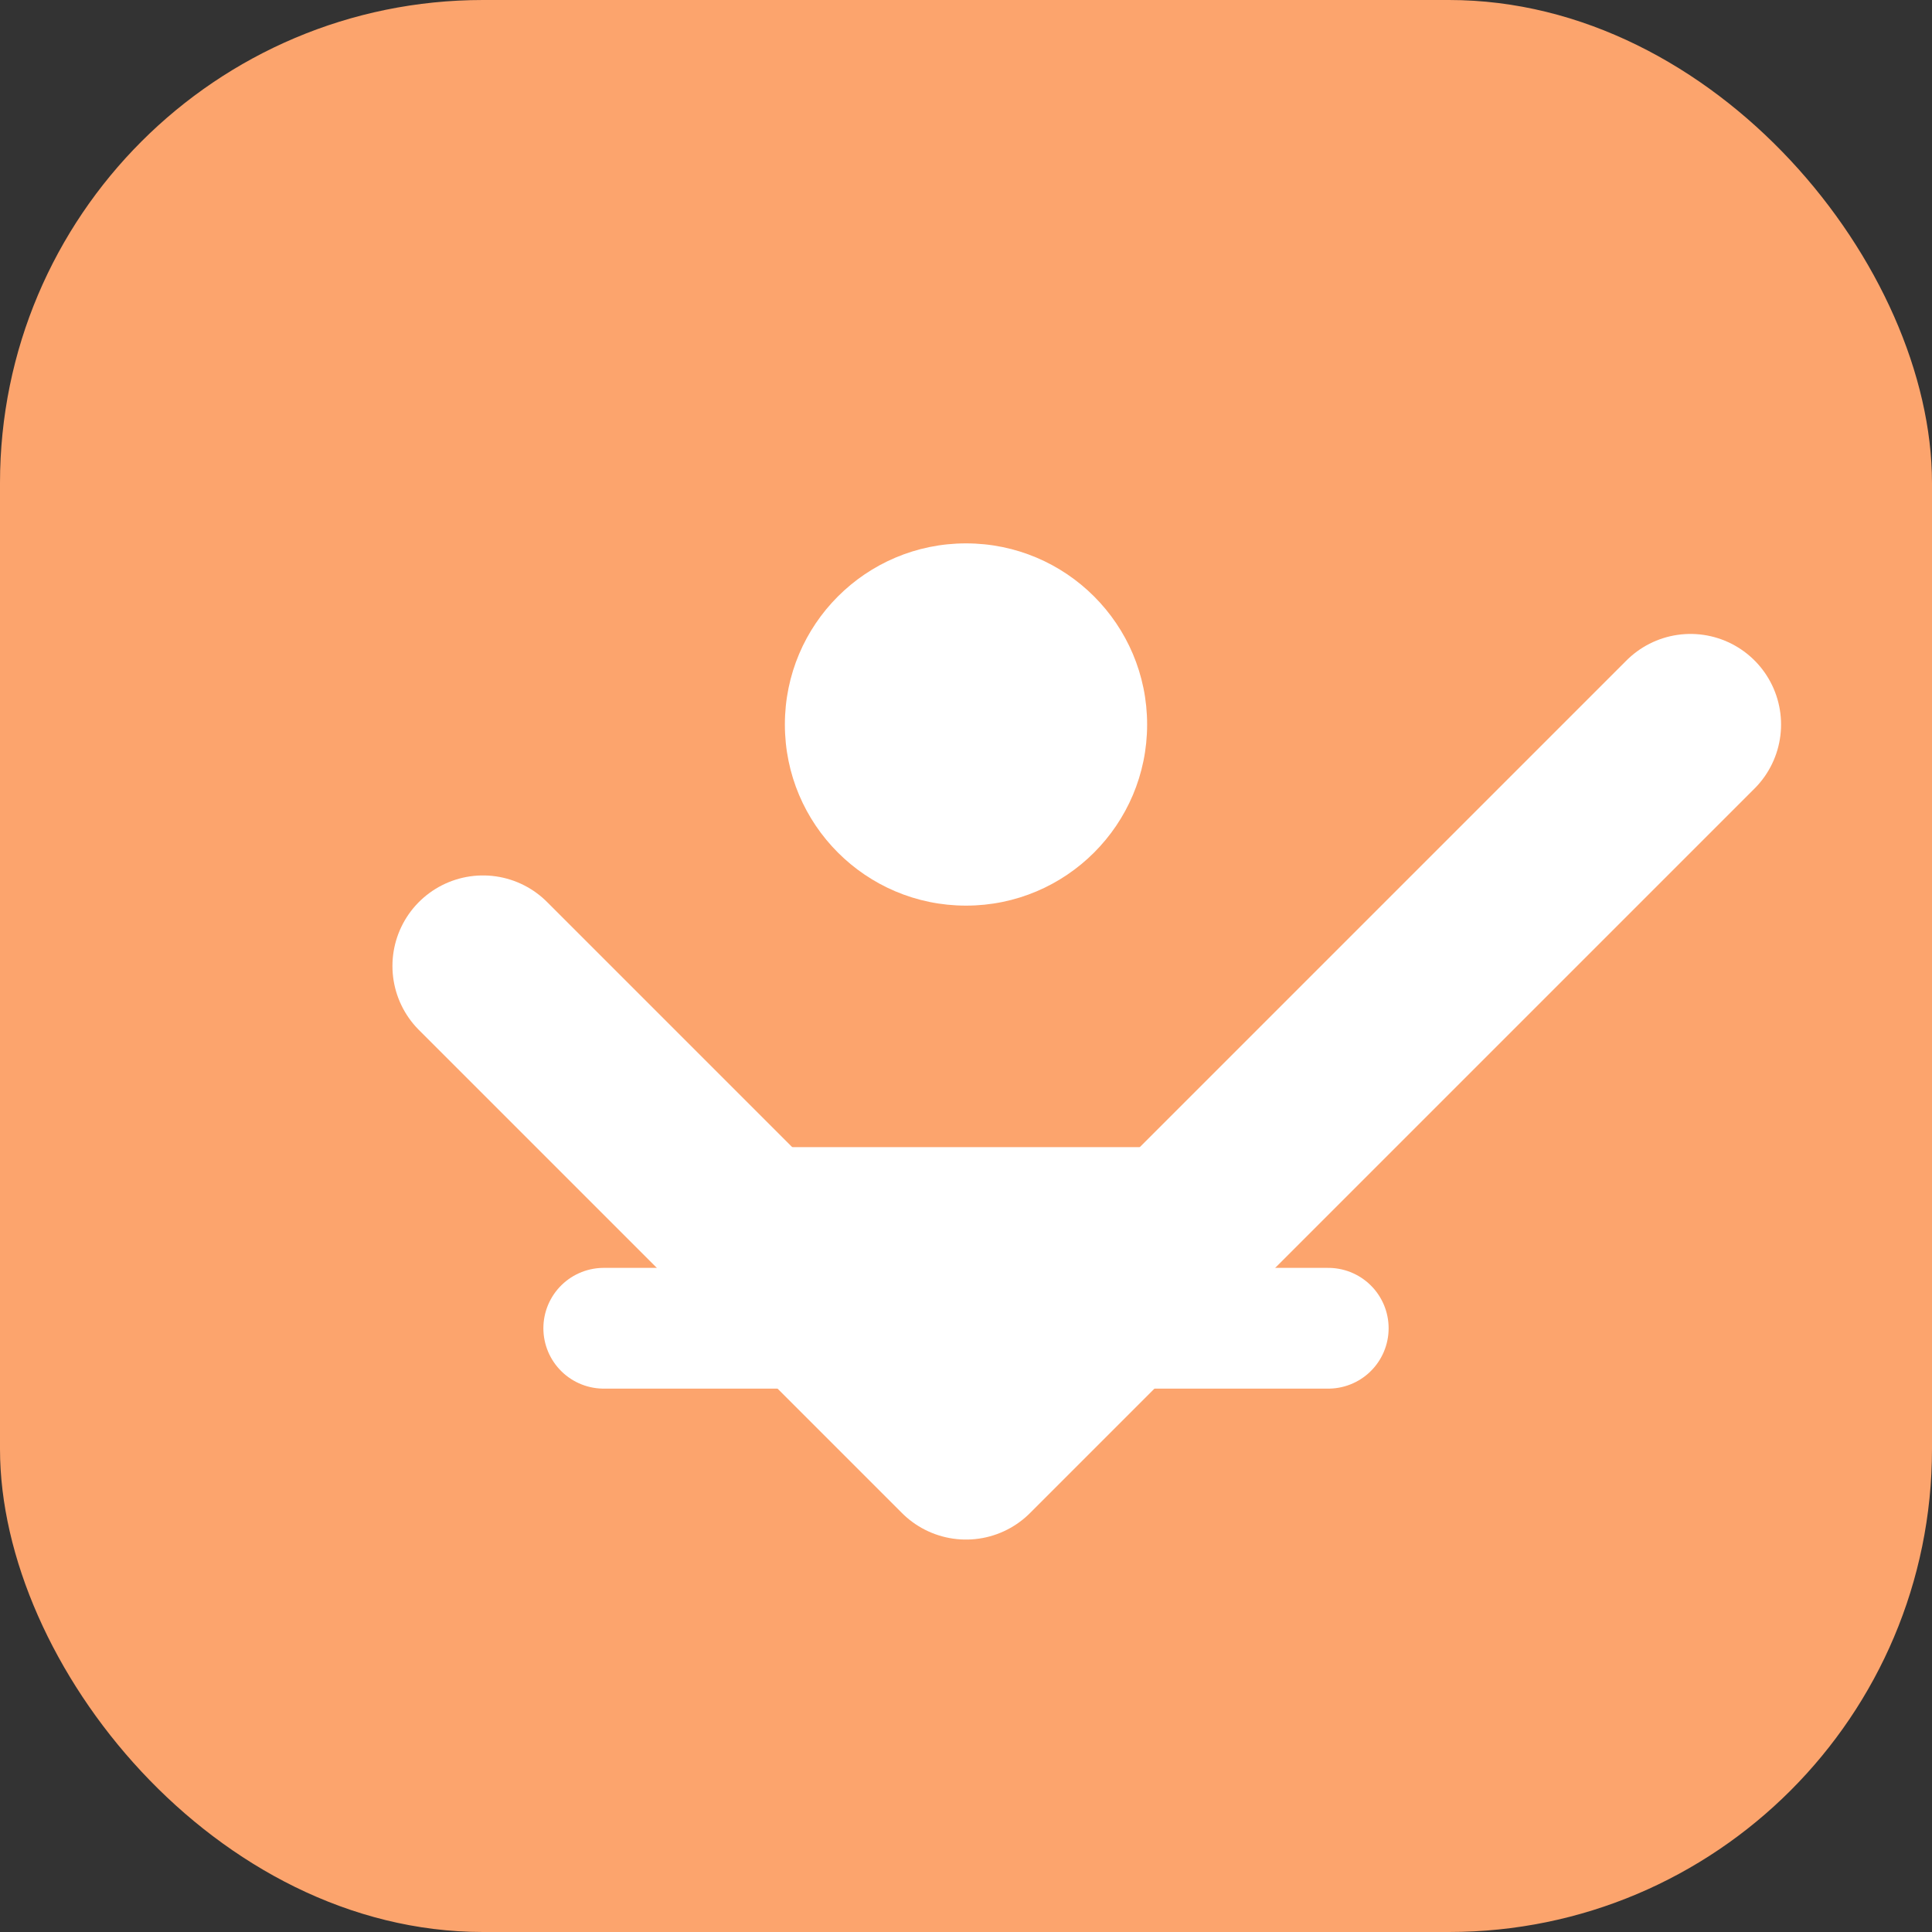 <svg width="32" height="32" viewBox="0 0 32 32" fill="none" xmlns="http://www.w3.org/2000/svg">
  <rect x="0" y="0" width="32" height="32" fill="#333333" stroke="none"/>
  <rect width="32" height="32" rx="8" fill="#fca46d"/>
  <path d="M8 16L16 24L28 12" stroke="white" stroke-width="3" stroke-linecap="round" stroke-linejoin="round"/>
  <circle cx="16" cy="12" r="3" fill="white"/>
  <path d="M12 20h8M10 22h12" stroke="white" stroke-width="2" stroke-linecap="round"/>
</svg>
